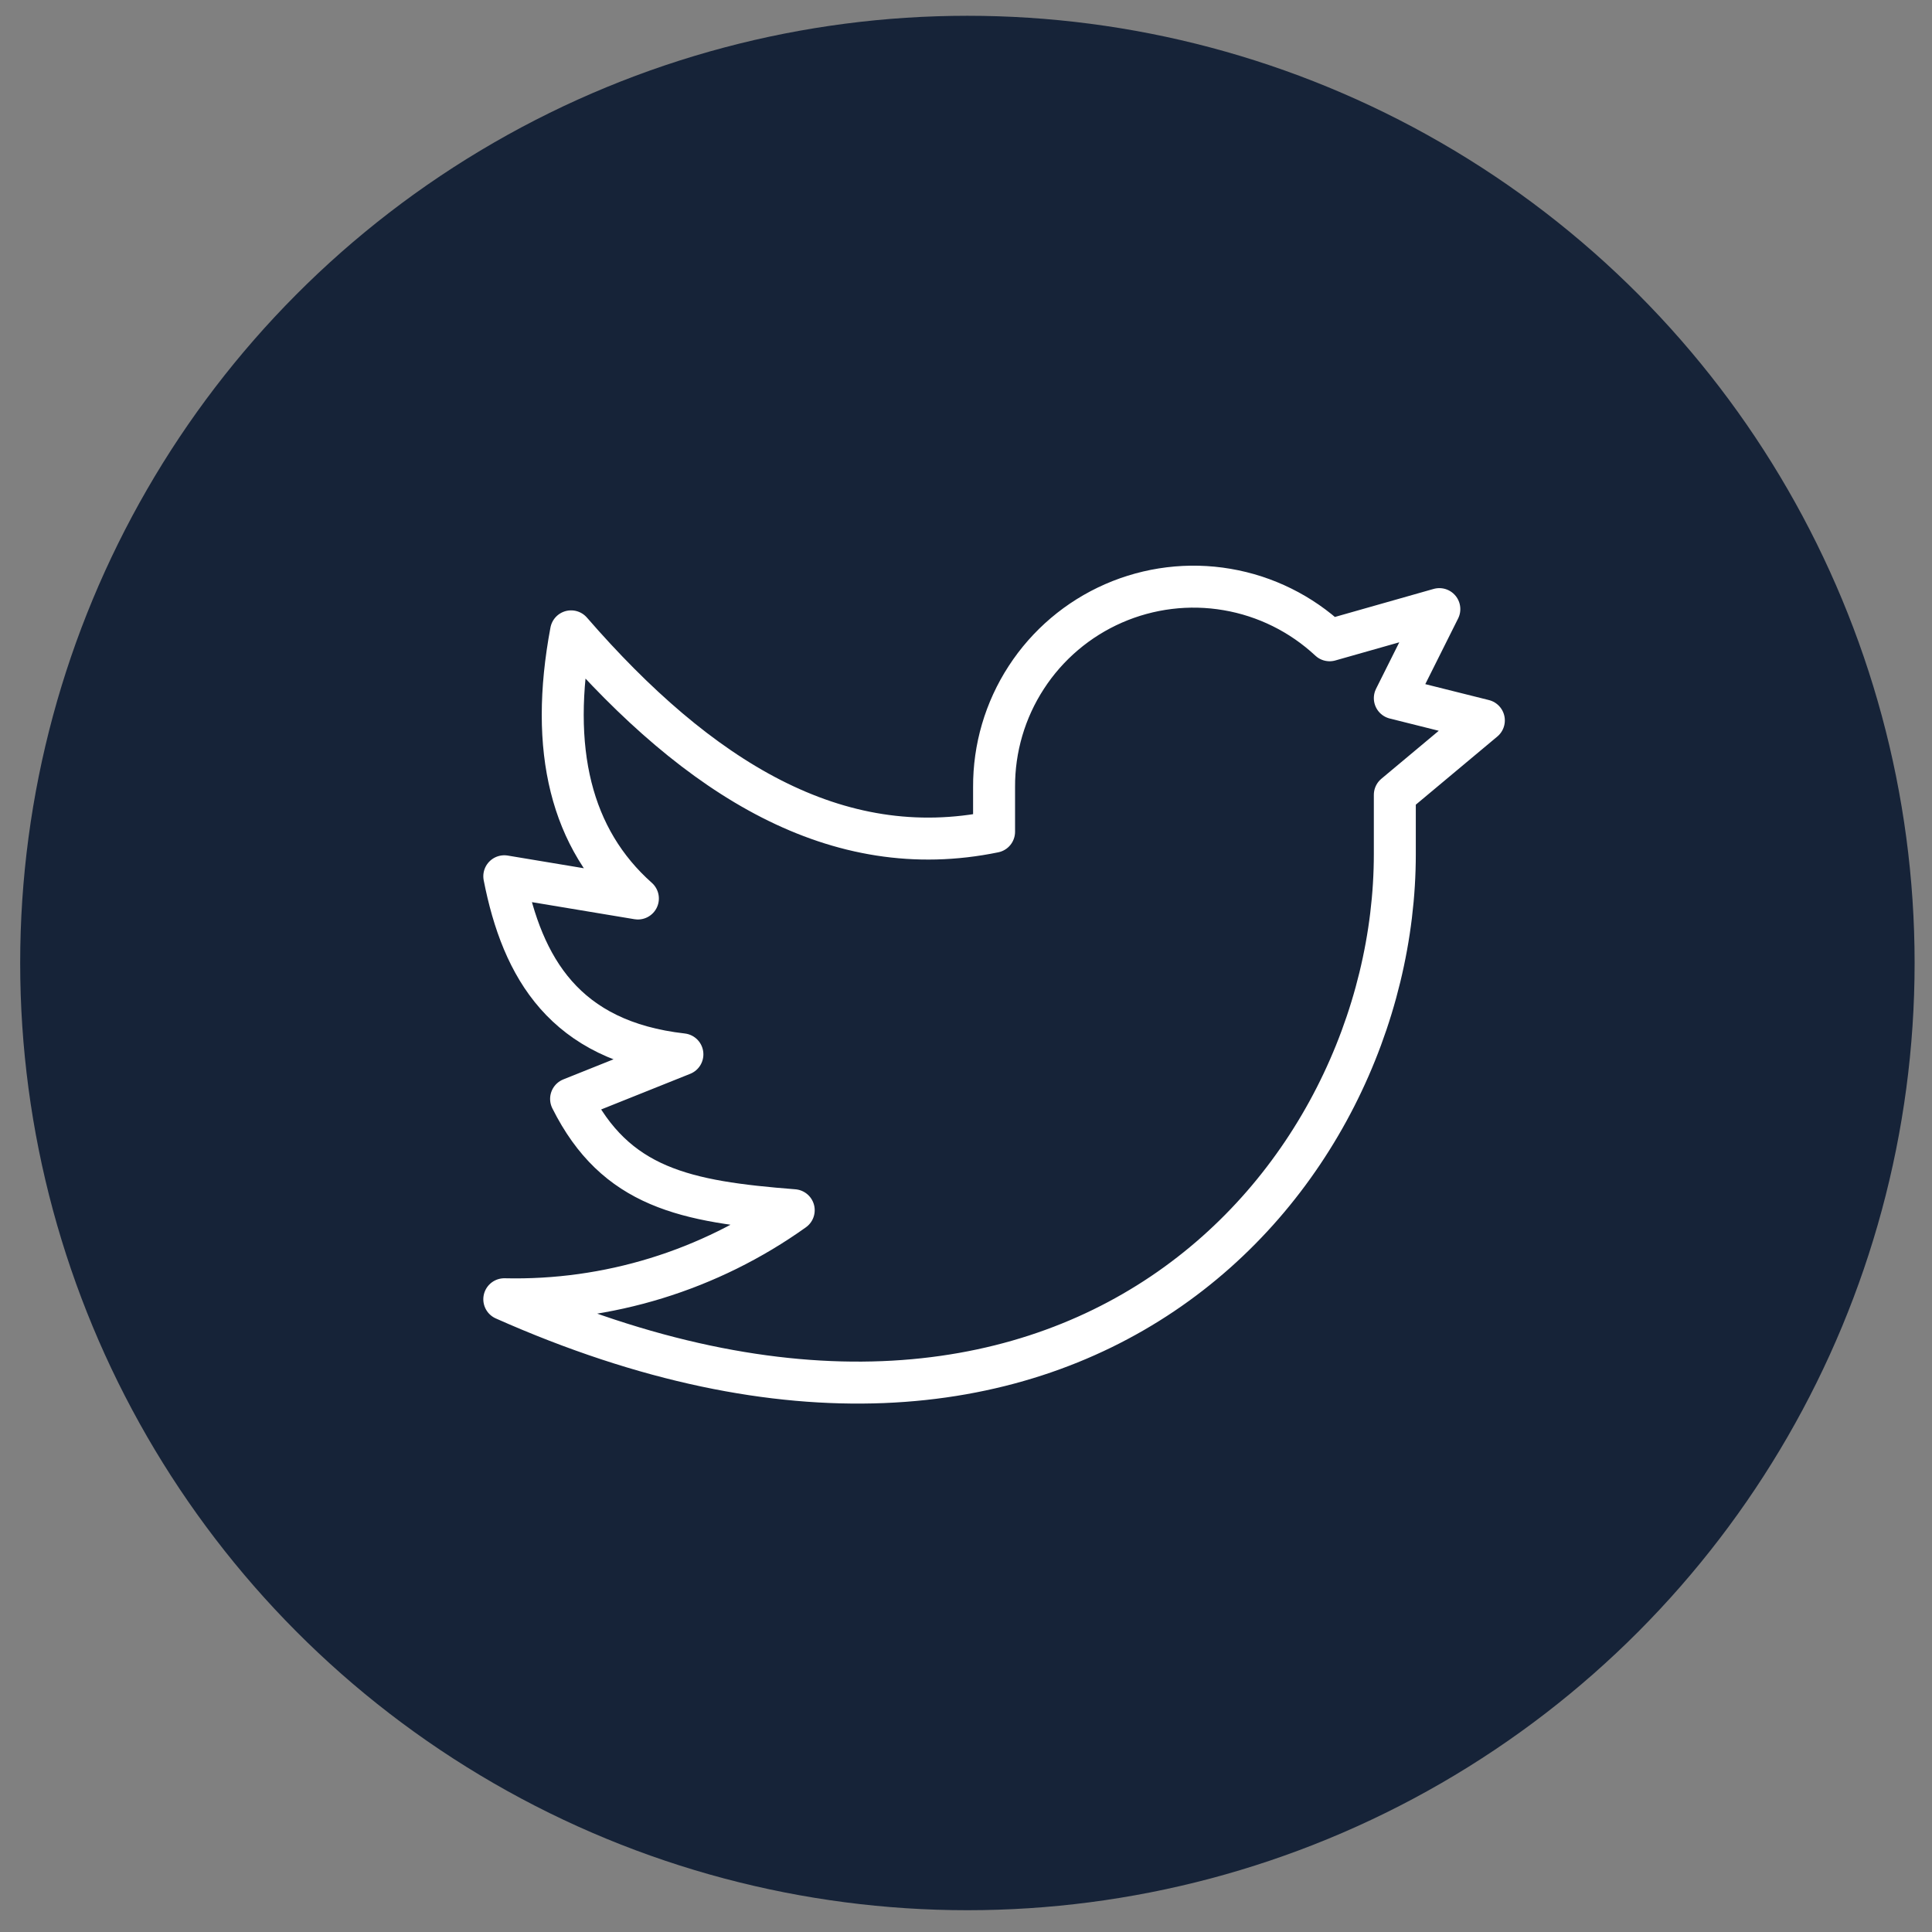 <svg width="47" height="47" viewBox="0 0 47 47" fill="none" xmlns="http://www.w3.org/2000/svg">
<rect x="0" y="0" width="47" height="47" fill="#808080" stroke="none"/>
<g clip-path="url(#clip0_1:30)">
<circle cx="23.534" cy="23.427" r="23.043" fill="#162338"/>
<path d="M36.098 17.526L33.932 16.984L35.015 14.818L32.346 15.576C31.653 14.93 30.786 14.5 29.852 14.341C28.918 14.181 27.957 14.299 27.089 14.679C26.221 15.059 25.483 15.685 24.967 16.48C24.45 17.274 24.178 18.203 24.183 19.15V20.234C20.35 21.024 16.997 18.934 13.893 15.359C13.351 18.248 13.893 20.414 15.518 21.858L12.268 21.317C12.707 23.558 13.743 25.325 16.601 25.649L13.893 26.733C14.976 28.899 16.672 29.235 19.309 29.441C17.258 30.906 14.788 31.666 12.268 31.607C26.084 37.748 33.932 28.721 33.932 20.775V19.337L36.098 17.526Z" stroke="white" stroke-width="1.021" stroke-linecap="round" stroke-linejoin="round"/>
</g>
<defs>
<clipPath id="clip0_1:30">
<rect width="46.085" height="46.085" fill="white" transform="translate(0.491 0.385)"/>
</clipPath>
</defs>
</svg>
